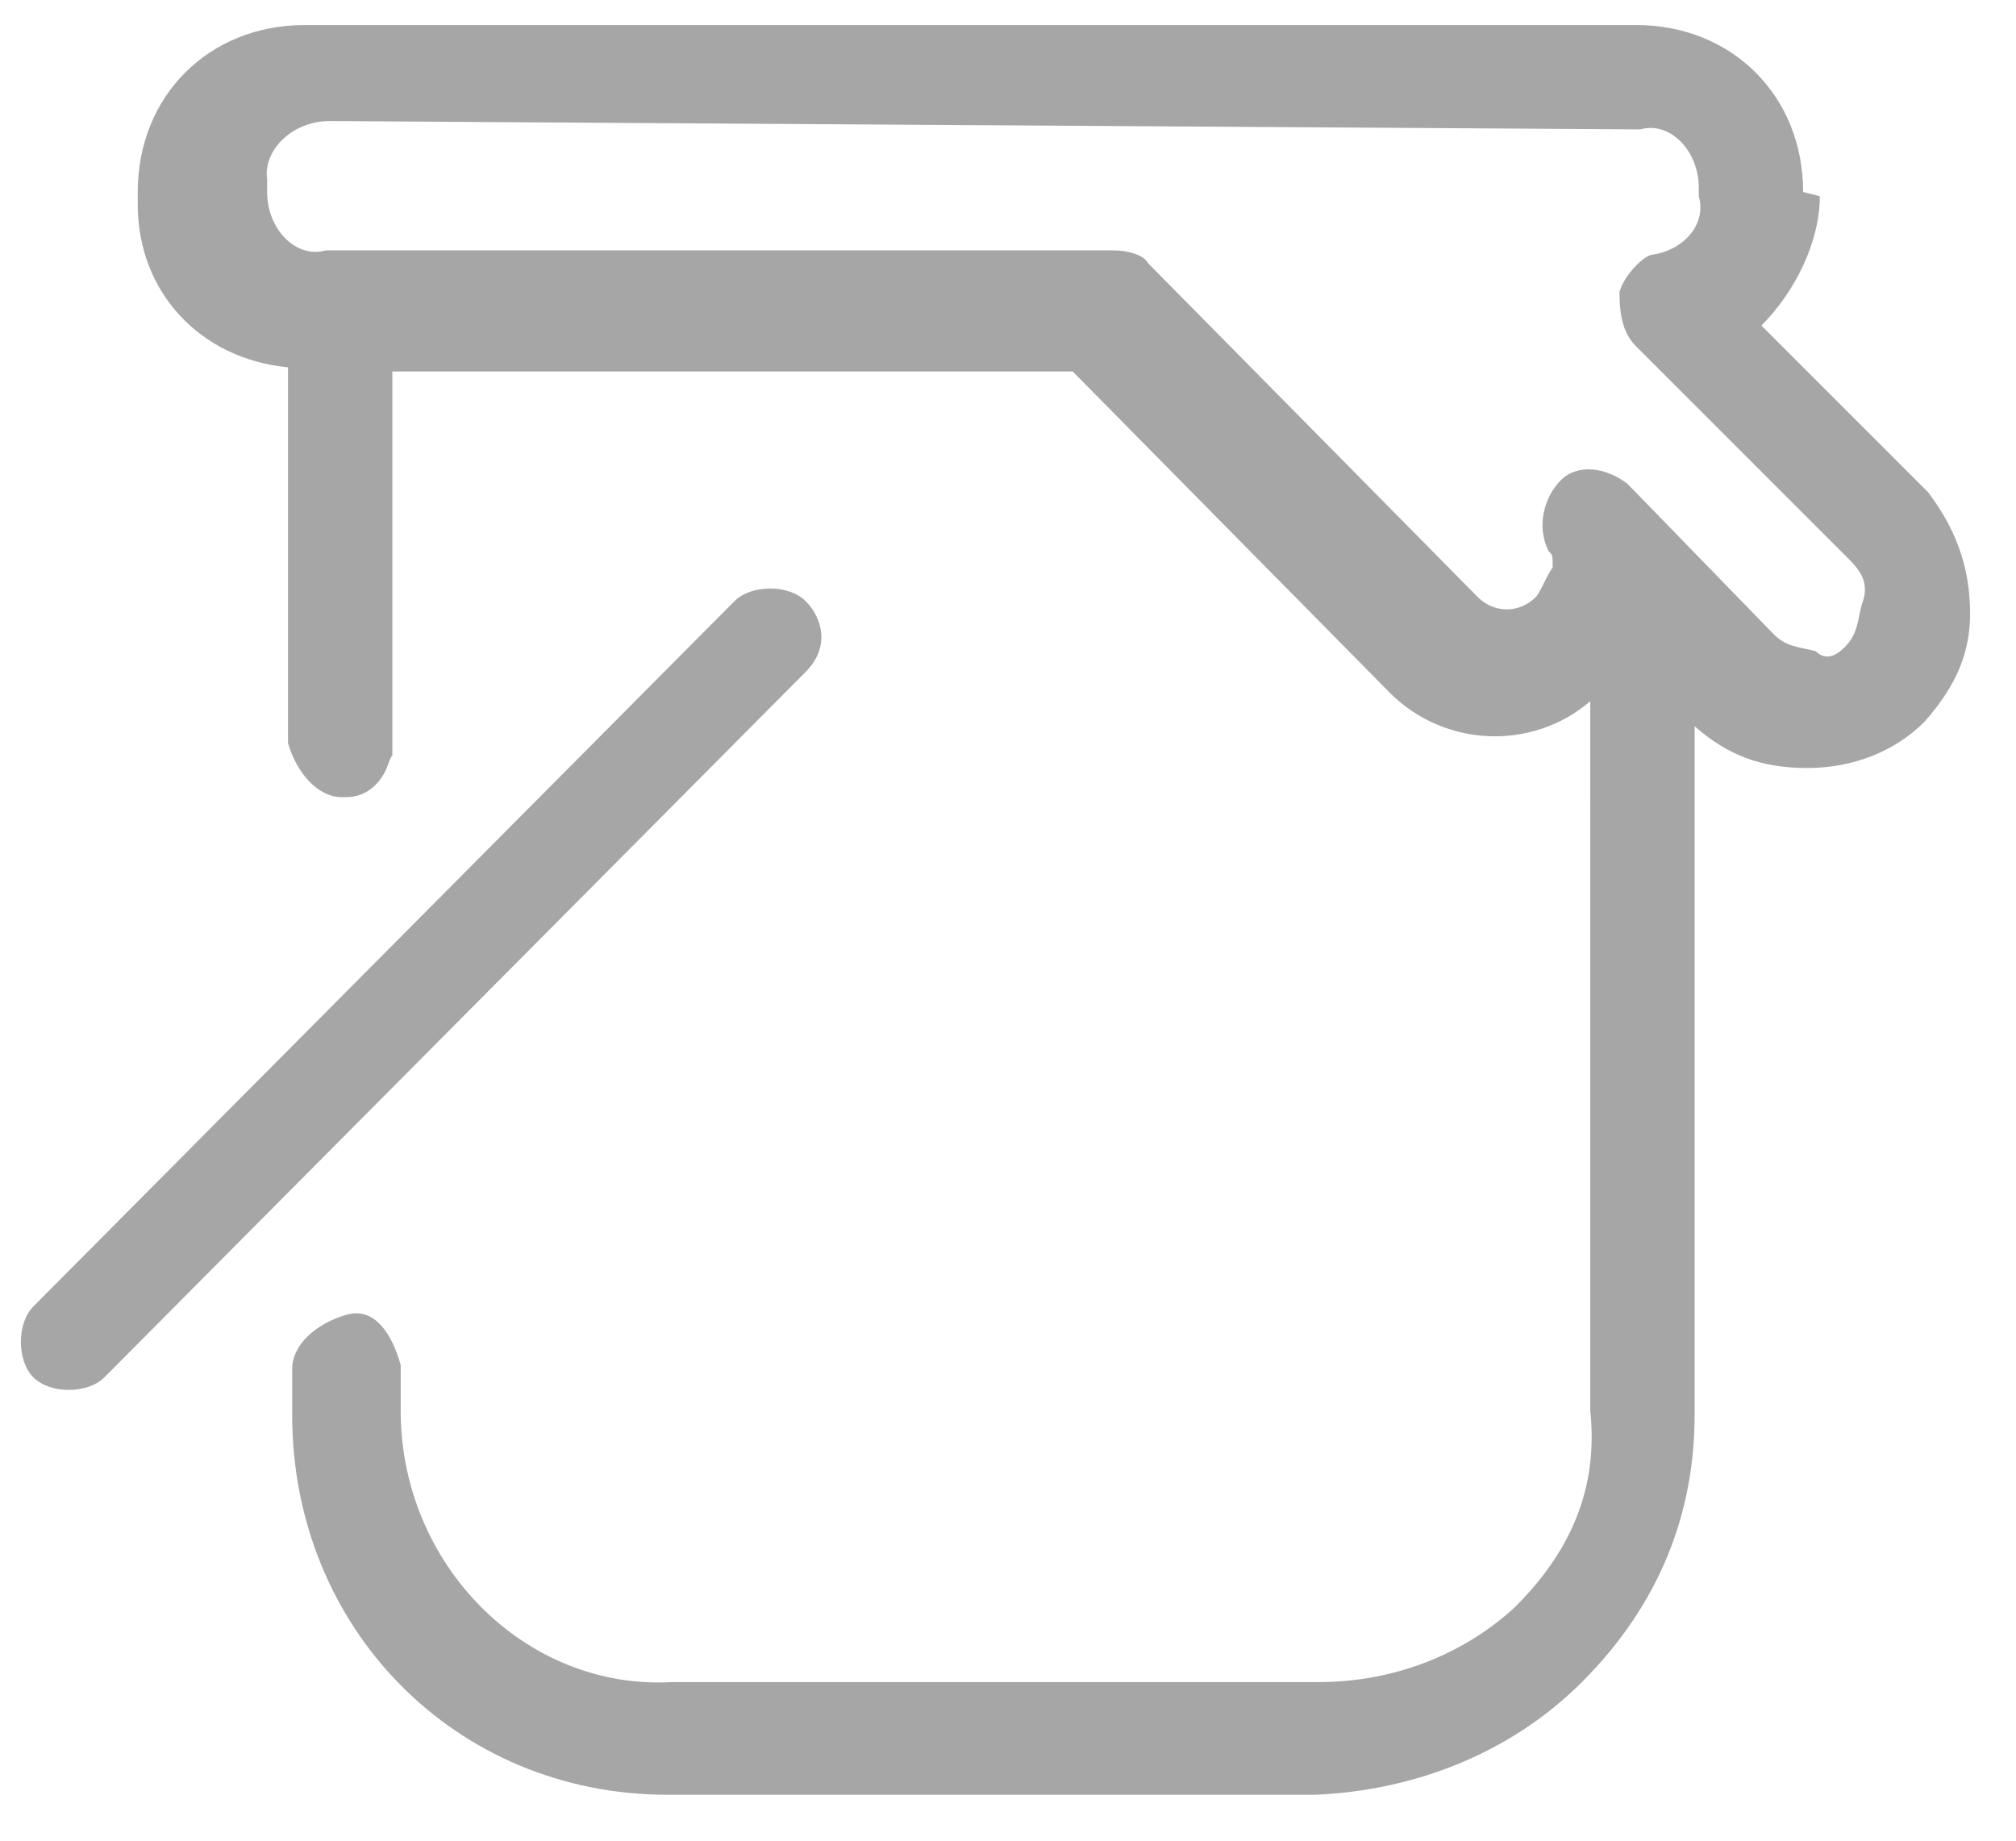 <?xml version="1.0" encoding="utf-8"?>
<!-- Generator: Adobe Illustrator 27.5.0, SVG Export Plug-In . SVG Version: 6.00 Build 0)  -->
<svg version="1.1" id="图层_1" xmlns="http://www.w3.org/2000/svg" xmlns:xlink="http://www.w3.org/1999/xlink" x="0px" y="0px"
	 viewBox="0 0 48.3 44.1" style="enable-background:new 0 0 48.3 44.1;" xml:space="preserve">
<style type="text/css">
	.st0{fill-rule:evenodd;clip-rule:evenodd;fill:#A6A6A6;}
</style>
<path class="st0" d="M47.2,14.7c0,0.9-0.3,1.7-1.1,2.6c-0.7,0.7-1.7,1.1-2.8,1.1c-1.1,0-1.9-0.3-2.7-1v16.5c0,2.3-0.8,4.5-2.7,6.4
	c-1.7,1.7-4,2.6-6.4,2.7H16c-5.1,0-9-4-9-9.1v-1.1c0-0.6,0.6-1.1,1.3-1.3C9,31.3,9.4,32,9.6,32.7v1.1c0,3.7,3,6.7,6.5,6.5h15.5
	c1.7,0,3.4-0.6,4.7-1.8c1.3-1.3,2-2.8,1.8-4.7V16.8c-1.4,1.2-3.5,1.1-4.8-0.2l-7.6-7.7H9.4v9.2c-0.1,0.1-0.1,0.4-0.4,0.7
	c-0.3,0.3-0.6,0.3-0.8,0.3c-0.6,0-1.1-0.6-1.3-1.3v-9C4.8,8.6,3.3,7,3.3,4.9V4.6c0-2.3,1.7-4,4-4h31.9c2.3,0,4,1.7,4,4l0.4,0.1
	c0,1.1-0.6,2.3-1.4,3.1l4,4C46.8,12.6,47.2,13.5,47.2,14.7z M44.3,13.4l-5.1-5.1C38.9,8,38.8,7.6,38.8,7c0.1-0.4,0.6-0.9,0.8-0.9
	c0.7-0.1,1.3-0.7,1.1-1.4V4.5c0-0.9-0.7-1.6-1.4-1.4L7.9,2.9C7,2.9,6.3,3.6,6.4,4.3v0.3c0,0.9,0.7,1.6,1.4,1.4h18.9
	c0.3,0,0.7,0.1,0.8,0.3l7.9,8c0.4,0.4,1,0.4,1.4,0c0.1-0.1,0.3-0.6,0.4-0.7c0-0.3,0-0.3-0.1-0.4c-0.3-0.6-0.1-1.3,0.3-1.7
	c0.4-0.4,1.1-0.3,1.6,0.1l3.5,3.6c0.3,0.3,0.6,0.3,1,0.4c0.3,0.3,0.6,0,0.7-0.1c0.3-0.3,0.3-0.6,0.4-1C44.8,14,44.6,13.7,44.3,13.4z
	 M19.3,14.4c0.4,0.4,0.6,1.1,0,1.7L2.5,33c-0.4,0.4-1.3,0.4-1.7,0c-0.4-0.4-0.4-1.3,0-1.7l16.8-16.9C18,14,18.9,14,19.3,14.4z"/>
</svg>
